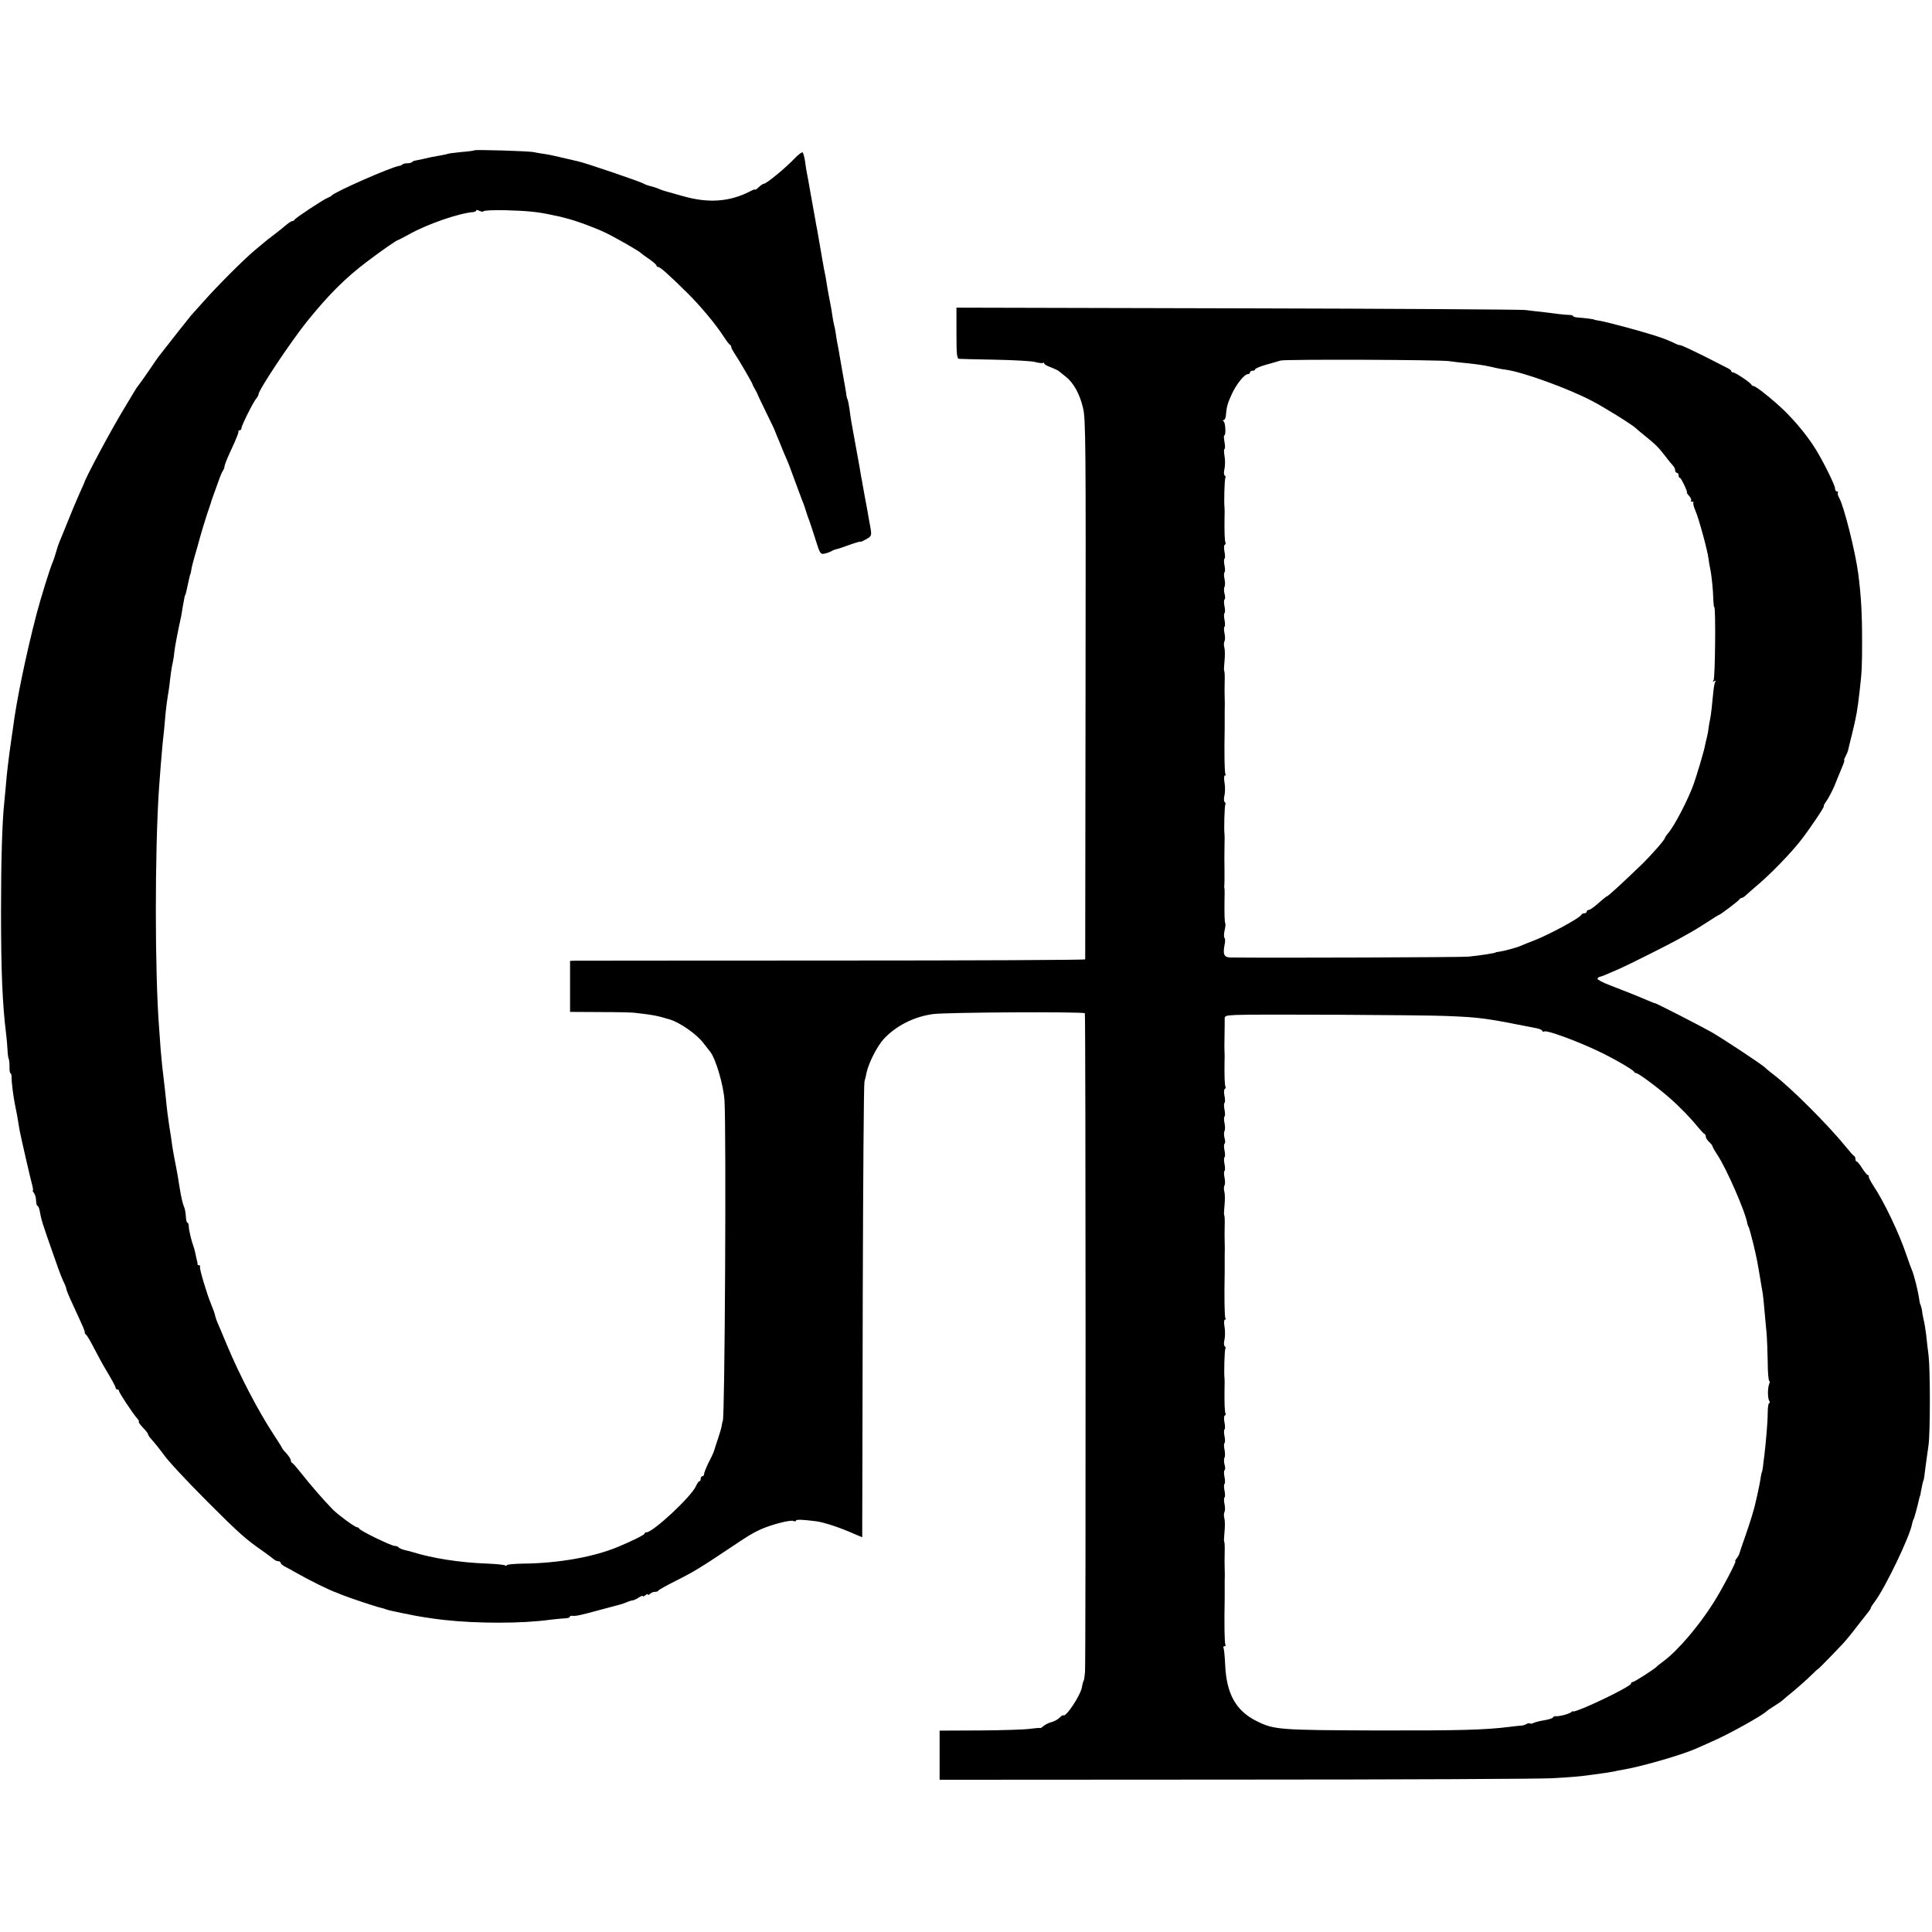 <?xml version="1.0" standalone="no"?>
<!DOCTYPE svg PUBLIC "-//W3C//DTD SVG 20010904//EN"
 "http://www.w3.org/TR/2001/REC-SVG-20010904/DTD/svg10.dtd">
<svg version="1.0" xmlns="http://www.w3.org/2000/svg"
 width="1136pt" height="1136pt" viewBox="0 0 1136 1136"
 preserveAspectRatio="xMidYMid meet">
<g transform="translate(0,1136) scale(0.1,-0.1)"
fill="#000000" stroke="none">
<path d="M2789 10476 c-2 -2 -38 -7 -78 -10 -41 -4 -77 -9 -80 -11 -4 -2 -24
-6 -46 -10 -22 -4 -44 -8 -50 -9 -19 -5 -90 -20 -97 -21 -3 0 -10 -3 -14 -7
-4 -5 -17 -8 -29 -8 -12 0 -25 -3 -29 -7 -3 -4 -13 -8 -21 -9 -47 -7 -379
-153 -395 -174 -3 -4 -13 -9 -23 -13 -24 -9 -191 -119 -195 -129 -2 -4 -8 -8
-13 -8 -8 0 -27 -14 -63 -45 -6 -5 -29 -23 -51 -40 -22 -16 -45 -34 -51 -40
-7 -5 -33 -28 -60 -50 -62 -52 -223 -213 -299 -300 -33 -37 -65 -73 -71 -79
-8 -9 -121 -152 -187 -237 -7 -8 -36 -51 -66 -95 -30 -43 -57 -81 -60 -84 -3
-3 -12 -16 -20 -30 -8 -14 -38 -63 -66 -110 -70 -115 -225 -404 -230 -430 -1
-3 -14 -32 -29 -65 -15 -33 -45 -105 -67 -160 -22 -55 -44 -109 -49 -120 -5
-11 -14 -38 -20 -60 -6 -22 -15 -49 -20 -60 -17 -39 -71 -214 -95 -305 -62
-239 -119 -512 -139 -674 -3 -22 -8 -55 -11 -75 -14 -99 -25 -187 -31 -265 -3
-33 -7 -77 -9 -96 -12 -110 -19 -335 -19 -635 0 -357 8 -547 30 -725 3 -25 7
-65 8 -90 1 -25 4 -50 7 -55 3 -6 5 -27 5 -47 -1 -21 2 -38 5 -38 4 0 7 -10 7
-22 0 -37 11 -120 22 -173 6 -27 13 -66 16 -85 3 -19 7 -44 9 -55 7 -38 65
-290 74 -322 5 -18 7 -33 4 -33 -3 0 0 -6 6 -14 7 -8 13 -28 13 -45 1 -17 4
-31 8 -31 4 0 10 -12 13 -28 11 -60 14 -69 89 -282 30 -87 44 -122 59 -152 5
-10 9 -22 9 -27 0 -6 18 -49 41 -98 62 -135 68 -147 67 -157 0 -5 4 -12 9 -15
5 -3 26 -39 47 -80 21 -41 46 -86 55 -102 49 -82 71 -122 71 -130 0 -5 5 -9
10 -9 6 0 10 -4 10 -9 0 -10 81 -133 108 -163 8 -10 12 -18 8 -18 -4 0 7 -15
23 -33 17 -17 31 -35 31 -39 0 -5 8 -17 17 -27 21 -23 63 -76 72 -89 22 -34
129 -150 266 -287 180 -180 219 -215 320 -285 27 -19 56 -41 63 -47 7 -7 20
-13 28 -13 8 0 14 -4 14 -9 0 -5 12 -16 28 -24 15 -7 43 -23 62 -34 77 -44
200 -105 240 -118 3 -1 18 -7 34 -14 40 -16 201 -70 223 -74 10 -2 25 -7 33
-10 14 -5 28 -8 95 -22 11 -2 31 -6 45 -9 39 -9 142 -25 199 -31 195 -22 463
-22 626 1 28 3 65 7 83 8 17 0 32 4 32 9 0 5 8 7 18 6 19 -2 40 2 172 38 52
14 99 26 105 28 5 1 23 7 38 13 16 7 33 12 38 12 5 0 21 7 34 16 14 9 25 13
25 9 0 -4 7 -2 15 5 8 7 15 9 15 4 0 -4 5 -3 12 4 7 7 20 12 29 12 10 0 19 3
21 8 2 4 50 31 108 60 98 49 142 76 317 193 104 70 124 82 173 105 61 28 175
58 194 51 9 -4 16 -3 16 1 0 9 40 7 119 -3 46 -6 141 -37 223 -74 l48 -20 0
82 c0 45 2 642 3 1327 2 685 6 1256 10 1270 4 14 10 39 13 55 12 55 61 152 99
194 70 77 176 132 289 148 75 11 888 15 895 5 5 -9 6 -3768 1 -3872 -2 -25 -5
-49 -9 -55 -3 -5 -7 -21 -9 -34 -6 -46 -95 -181 -110 -167 -2 3 -12 -4 -23
-15 -10 -10 -31 -21 -46 -25 -16 -4 -36 -14 -47 -23 -10 -9 -19 -14 -20 -12 0
2 -26 0 -56 -4 -30 -5 -163 -9 -295 -10 l-240 -1 0 -144 0 -145 1740 1 c957 0
1794 4 1860 8 122 7 150 9 240 21 89 12 100 14 121 18 12 3 37 8 55 11 98 15
341 85 424 121 17 7 59 26 95 42 101 43 309 159 330 183 3 3 22 16 43 29 21
13 43 28 50 35 6 6 37 31 67 56 30 25 74 64 97 87 24 23 43 41 43 39 0 -3 119
119 156 160 18 20 72 88 103 129 17 22 35 45 41 52 5 7 10 15 10 18 0 4 11 21
24 38 62 82 208 387 219 457 2 8 5 20 8 25 5 8 22 70 35 128 1 4 2 8 3 10 2 1
4 13 6 27 6 33 13 65 15 65 1 0 3 11 5 25 3 25 9 74 25 185 10 77 10 440 0
525 -5 36 -11 90 -14 120 -4 30 -10 73 -16 94 -5 22 -8 42 -8 45 0 3 -1 9 -2
14 -1 4 -4 12 -5 17 -1 6 -3 11 -5 13 -1 1 -3 13 -5 27 -9 60 -30 141 -44 175
-5 11 -19 49 -31 85 -42 126 -132 315 -194 407 -18 28 -31 54 -28 57 3 3 1 6
-4 6 -5 0 -20 18 -34 40 -14 22 -28 40 -32 40 -5 0 -8 6 -8 14 0 8 -3 16 -7
18 -5 2 -28 28 -52 58 -101 124 -318 342 -421 420 -25 19 -47 38 -50 41 -10
14 -259 178 -320 212 -73 41 -324 169 -328 168 -1 -1 -17 5 -35 13 -85 36
-159 65 -229 92 -43 16 -76 34 -75 39 2 6 8 10 13 11 9 1 48 17 124 51 56 25
302 149 340 171 19 11 53 30 75 42 22 12 66 40 99 61 32 21 60 39 63 39 7 0
118 84 121 92 2 4 8 8 13 8 5 0 17 8 27 18 10 9 45 40 78 68 75 65 179 173
236 244 50 62 150 210 142 210 -3 0 3 12 14 28 16 21 47 83 57 112 1 3 6 16
12 30 6 14 18 42 26 63 9 20 14 37 11 37 -3 0 1 10 8 23 6 12 13 27 14 32 1 6
11 48 23 95 27 110 32 139 46 260 13 115 14 142 14 290 0 170 -6 268 -23 400
-17 127 -83 391 -111 441 -8 14 -12 29 -8 33 3 3 1 6 -5 6 -7 0 -12 8 -12 18
0 19 -71 162 -116 234 -57 91 -143 191 -225 263 -62 55 -128 105 -138 105 -5
0 -11 4 -13 8 -4 12 -95 72 -107 72 -6 0 -11 3 -11 8 0 4 -10 12 -23 18 -12 6
-77 39 -143 73 -67 33 -127 61 -133 61 -6 0 -19 4 -29 9 -34 17 -68 31 -132
51 -82 26 -276 78 -315 84 -16 2 -30 5 -30 6 0 3 -56 10 -97 13 -16 1 -28 5
-28 8 0 4 -10 7 -22 7 -13 0 -43 3 -68 6 -25 3 -67 9 -95 12 -27 2 -70 8 -95
11 -25 3 -788 8 -1695 10 l-1651 4 0 -151 c0 -128 3 -150 16 -150 8 -1 103 -3
210 -5 107 -2 213 -8 234 -13 22 -6 44 -9 48 -6 4 3 8 1 8 -3 0 -5 17 -15 37
-22 20 -8 41 -17 47 -22 6 -5 26 -20 44 -35 45 -36 81 -101 100 -182 16 -61
17 -209 15 -1652 -1 -872 -2 -1588 -2 -1591 -1 -4 -670 -7 -1488 -7 -819 0
-1500 -1 -1514 -1 l-27 -1 0 -150 0 -150 177 -1 c97 0 187 -2 201 -4 115 -13
137 -18 210 -40 60 -19 155 -85 195 -137 17 -21 35 -44 40 -51 33 -40 79 -196
85 -287 11 -183 2 -1885 -10 -1885 -1 0 -4 -12 -6 -27 -2 -14 -13 -50 -23 -80
-10 -29 -20 -60 -22 -68 -2 -8 -16 -39 -32 -69 -15 -31 -27 -61 -27 -68 0 -7
-4 -13 -10 -13 -5 0 -10 -7 -10 -15 0 -8 -3 -15 -8 -15 -4 0 -13 -13 -20 -29
-28 -62 -252 -271 -291 -271 -6 0 -11 -3 -11 -8 0 -6 -70 -42 -155 -77 -139
-59 -350 -97 -557 -99 -54 -1 -98 -5 -98 -9 0 -5 -5 -5 -11 -1 -6 3 -52 8
-103 10 -163 6 -322 31 -441 68 -5 2 -25 7 -43 11 -18 4 -35 12 -38 16 -3 5
-13 9 -23 9 -20 0 -204 89 -209 102 -2 4 -8 8 -13 8 -12 0 -110 72 -141 103
-61 63 -122 133 -193 222 -22 28 -43 52 -47 53 -5 2 -8 9 -8 15 0 7 -11 24
-23 38 -13 13 -26 29 -28 34 -2 6 -25 42 -50 80 -90 137 -199 346 -274 525
-26 63 -52 124 -57 135 -5 12 -10 27 -12 35 -3 16 -12 41 -26 75 -24 57 -69
209 -64 216 3 5 0 9 -5 9 -6 0 -10 3 -10 8 1 4 1 9 -1 12 -1 3 -4 16 -7 30 -6
30 -8 40 -15 60 -13 36 -28 99 -28 119 0 11 -3 21 -7 21 -5 0 -9 16 -10 36 -1
20 -5 44 -9 53 -10 23 -18 57 -30 131 -6 40 -8 51 -17 100 -4 19 -9 47 -12 62
-3 16 -7 38 -9 50 -2 13 -7 44 -10 69 -4 25 -9 57 -11 70 -6 37 -15 109 -20
164 -3 28 -7 68 -10 90 -9 72 -15 129 -20 190 -2 33 -6 89 -9 125 -26 329 -26
1043 -1 1415 6 85 16 212 21 260 3 28 7 66 9 85 2 19 6 64 9 100 4 36 9 78 12
93 3 15 7 44 10 65 6 58 14 115 21 142 3 14 7 39 8 55 2 24 20 121 40 210 1 6
6 33 10 60 10 57 12 64 15 68 2 2 6 20 15 62 4 17 8 37 10 45 2 8 4 15 5 15 1
0 3 11 5 25 2 14 11 50 20 80 9 30 23 80 31 110 8 30 27 91 41 135 15 44 28
82 28 85 1 3 4 12 7 20 3 8 16 44 29 80 12 36 26 69 31 74 4 6 8 16 8 23 0 7
14 43 31 80 44 95 52 117 51 126 -1 4 2 7 8 7 5 0 10 6 10 13 0 15 71 157 88
175 6 7 12 18 12 23 0 25 185 303 283 426 128 159 228 259 357 356 87 66 175
127 184 127 2 0 30 15 63 33 105 59 290 123 376 130 9 1 17 5 17 9 0 5 9 4 19
-2 11 -5 22 -6 25 -2 3 5 58 7 123 6 135 -4 194 -9 288 -30 32 -6 35 -7 80
-19 53 -13 158 -52 220 -81 58 -27 205 -111 215 -123 3 -3 24 -19 48 -35 23
-16 42 -33 42 -37 0 -5 5 -9 10 -9 12 0 56 -39 169 -150 79 -78 167 -183 217
-260 16 -25 32 -46 37 -48 4 -2 7 -8 7 -13 0 -6 9 -22 19 -37 21 -30 105 -174
106 -182 0 -3 7 -16 15 -30 8 -14 15 -27 15 -30 1 -3 23 -50 50 -105 27 -55
50 -102 50 -105 1 -3 6 -16 12 -30 6 -14 23 -54 37 -90 15 -36 31 -74 36 -85
4 -11 20 -54 35 -95 15 -41 33 -88 39 -105 7 -16 19 -48 25 -70 7 -22 16 -49
21 -60 4 -11 20 -59 35 -107 25 -80 29 -88 50 -84 13 2 32 9 42 14 10 6 23 11
28 12 22 5 32 9 88 29 31 11 57 18 57 16 0 -3 15 4 33 14 33 19 34 21 23 81
-4 19 -11 60 -16 90 -6 30 -12 66 -15 80 -3 14 -7 39 -10 55 -3 17 -7 44 -11
60 -3 17 -7 44 -10 60 -6 33 -7 38 -30 165 -17 92 -21 113 -29 175 -3 22 -8
47 -11 55 -4 8 -8 26 -9 40 -2 14 -11 66 -20 115 -9 50 -18 101 -20 115 -2 14
-6 36 -9 50 -3 13 -8 42 -11 65 -3 22 -8 47 -11 56 -3 10 -6 31 -9 48 -2 17
-8 54 -14 83 -6 29 -13 68 -16 86 -6 41 -13 80 -20 112 -3 14 -12 68 -21 120
-9 52 -18 104 -20 115 -3 11 -7 35 -10 54 -3 18 -8 43 -10 55 -2 11 -11 59
-19 106 -8 47 -17 96 -20 110 -3 14 -8 45 -11 70 -4 25 -10 49 -14 53 -4 5
-27 -13 -51 -38 -49 -52 -162 -145 -176 -145 -5 0 -19 -9 -31 -20 -12 -12 -22
-18 -22 -15 0 3 -13 -1 -29 -10 -120 -62 -245 -71 -393 -29 -51 14 -97 27
-103 29 -5 1 -23 7 -38 13 -15 7 -40 15 -55 18 -15 4 -31 10 -37 14 -14 10
-342 122 -385 131 -19 4 -62 14 -95 22 -33 8 -78 18 -100 21 -22 3 -51 8 -65
11 -27 7 -345 16 -351 11z m5736 -1240 c17 -3 55 -7 85 -10 62 -6 114 -13 148
-21 12 -3 32 -7 45 -10 12 -3 36 -7 52 -9 97 -13 361 -108 503 -182 71 -36
247 -146 262 -163 3 -3 25 -22 50 -42 67 -54 82 -70 120 -119 19 -25 40 -51
47 -58 7 -7 13 -20 13 -28 0 -8 5 -14 10 -14 6 0 10 -7 10 -15 0 -8 3 -15 8
-15 7 0 47 -84 41 -86 -2 -1 4 -11 14 -21 9 -11 14 -23 10 -26 -3 -4 0 -7 7
-7 7 0 11 -3 7 -6 -3 -3 2 -25 12 -47 20 -46 71 -233 77 -282 2 -16 6 -41 9
-55 9 -39 18 -130 19 -182 1 -27 3 -48 6 -48 9 0 5 -414 -4 -429 -7 -10 -5
-12 4 -6 9 5 11 4 6 -3 -4 -6 -9 -31 -11 -54 -3 -24 -7 -68 -10 -98 -3 -30 -8
-62 -10 -70 -2 -8 -6 -32 -9 -52 -2 -20 -7 -45 -10 -55 -3 -10 -7 -29 -10 -43
-5 -32 -50 -182 -69 -235 -33 -90 -112 -242 -147 -282 -11 -13 -20 -26 -20
-29 0 -11 -82 -104 -141 -161 -111 -107 -194 -183 -200 -183 -3 0 -25 -18 -50
-40 -24 -22 -50 -40 -56 -40 -7 0 -13 -4 -13 -10 0 -5 -6 -10 -14 -10 -8 0
-16 -4 -18 -9 -6 -17 -180 -112 -273 -149 -33 -13 -69 -27 -80 -32 -23 -11
-101 -32 -130 -36 -11 -1 -20 -3 -20 -4 0 -4 -91 -18 -161 -25 -37 -4 -1128
-8 -1396 -5 -41 0 -49 17 -37 78 4 17 3 34 -1 37 -4 3 -4 22 0 42 5 20 7 40 5
43 -5 7 -6 60 -5 140 1 30 1 60 0 65 -2 6 -2 14 -1 19 1 4 1 40 1 80 -1 79 -1
79 0 156 1 30 1 60 0 65 -4 28 0 167 5 175 3 5 1 11 -4 14 -5 3 -6 21 -1 40 4
19 4 53 0 75 -4 24 -3 41 2 41 5 0 6 5 3 10 -5 8 -7 125 -4 270 0 8 0 29 0 45
0 17 0 44 0 60 1 17 1 48 0 70 -1 22 -1 66 0 98 1 31 0 59 -3 62 -2 2 -1 29 2
58 3 30 3 66 -1 80 -4 13 -3 30 1 37 4 7 4 27 0 46 -4 19 -4 36 0 39 4 3 4 21
0 40 -4 19 -4 37 0 40 4 3 4 21 0 40 -4 19 -4 37 0 40 5 3 5 18 0 34 -4 15 -4
34 0 41 4 6 4 27 0 46 -4 19 -4 36 0 39 4 3 4 21 0 40 -4 19 -4 37 0 40 4 3 4
21 0 40 -4 20 -4 38 1 41 5 3 7 9 5 13 -5 8 -7 57 -6 141 1 30 1 60 0 65 -4
28 0 167 5 175 3 5 1 11 -4 14 -5 3 -6 21 -1 40 4 19 4 53 0 75 -4 23 -4 41 0
41 4 0 4 18 0 40 -4 22 -5 40 -1 40 10 0 7 74 -4 82 -7 5 -6 8 0 8 6 0 12 12
13 28 4 48 10 72 35 125 26 57 74 117 94 117 7 0 13 5 13 10 0 6 7 10 15 10 8
0 15 4 15 8 0 5 28 17 63 27 34 9 73 21 87 25 27 8 946 5 995 -4z m-20 -3850
c201 -8 229 -12 530 -72 17 -3 32 -10 33 -15 2 -5 7 -7 12 -4 14 9 177 -50
310 -112 88 -41 214 -113 218 -125 2 -4 8 -8 13 -8 12 0 122 -81 193 -143 63
-55 125 -119 172 -177 16 -19 32 -36 37 -38 4 -2 7 -9 7 -16 0 -7 9 -21 20
-31 11 -10 20 -22 20 -26 0 -4 13 -27 29 -51 53 -80 165 -336 175 -402 1 -6 4
-15 8 -21 3 -5 15 -49 27 -97 23 -98 23 -98 47 -243 2 -14 6 -37 9 -52 2 -16
7 -59 10 -98 3 -38 9 -97 12 -130 3 -33 6 -111 7 -172 0 -62 5 -113 9 -113 4
0 4 -8 0 -17 -10 -23 -10 -84 0 -100 5 -7 4 -13 0 -13 -5 0 -9 -26 -9 -57 0
-54 -10 -169 -20 -253 -3 -19 -6 -48 -8 -65 -2 -16 -5 -30 -6 -30 -1 0 -3 -11
-6 -25 -4 -29 -16 -90 -20 -105 -1 -5 -5 -21 -8 -35 -12 -57 -32 -120 -63
-210 -18 -52 -35 -100 -36 -106 -2 -7 -9 -19 -16 -28 -7 -9 -11 -16 -7 -16 8
0 -82 -171 -130 -246 -87 -137 -208 -279 -293 -342 -20 -15 -38 -29 -41 -33
-12 -13 -130 -89 -139 -89 -6 0 -11 -4 -11 -10 0 -11 -141 -84 -262 -136 -43
-18 -78 -31 -78 -27 0 3 -6 1 -12 -5 -14 -11 -78 -27 -92 -23 -5 1 -12 -2 -15
-8 -3 -5 -26 -12 -51 -16 -24 -4 -52 -11 -61 -15 -9 -5 -19 -7 -22 -4 -3 3
-12 2 -19 -2 -7 -4 -19 -9 -28 -10 -8 0 -42 -4 -75 -8 -146 -18 -291 -22 -784
-21 -563 2 -599 4 -698 53 -124 60 -181 159 -189 331 -2 51 -7 97 -10 102 -3
5 0 9 6 9 6 0 8 5 5 10 -5 8 -7 125 -4 270 0 8 0 29 0 45 0 17 0 44 0 60 1 17
1 48 0 70 -1 22 -1 66 0 98 1 31 0 59 -3 62 -2 2 -1 29 2 58 3 30 3 66 -1 80
-4 13 -3 30 1 37 4 7 4 27 0 46 -4 19 -4 36 0 39 4 3 4 21 0 40 -4 19 -4 37 0
40 4 3 4 21 0 40 -4 19 -4 37 0 40 5 3 5 18 0 34 -4 15 -4 34 0 41 4 6 4 27 0
46 -4 19 -4 36 0 39 4 3 4 21 0 40 -4 19 -4 37 0 40 4 3 4 21 0 40 -4 20 -4
38 1 41 5 3 7 9 5 13 -5 8 -7 57 -6 141 1 30 1 60 0 65 -4 28 0 167 5 175 3 5
1 11 -4 14 -5 3 -6 21 -1 40 4 19 4 53 0 75 -4 24 -3 41 2 41 5 0 6 5 3 10 -5
8 -7 125 -4 270 0 8 0 29 0 45 0 17 0 44 0 60 1 17 1 48 0 70 -1 22 -1 66 0
98 1 31 0 59 -3 62 -2 2 -1 29 2 58 3 30 3 66 -1 80 -4 13 -3 30 1 37 4 7 4
27 0 46 -4 19 -4 36 0 39 4 3 4 21 0 40 -4 19 -4 37 0 40 4 3 4 21 0 40 -4 19
-4 37 0 40 5 3 5 18 0 34 -4 15 -4 34 0 41 4 6 4 27 0 46 -4 19 -4 36 0 39 4
3 4 21 0 40 -4 19 -4 37 0 40 4 3 4 21 0 40 -4 20 -4 38 1 41 5 3 7 9 5 13 -5
8 -7 57 -6 141 1 30 1 60 0 65 -1 6 -1 46 0 90 1 44 1 90 1 102 -1 20 5 22 67
25 111 5 1086 0 1237 -6z"/>
</g>
</svg>
